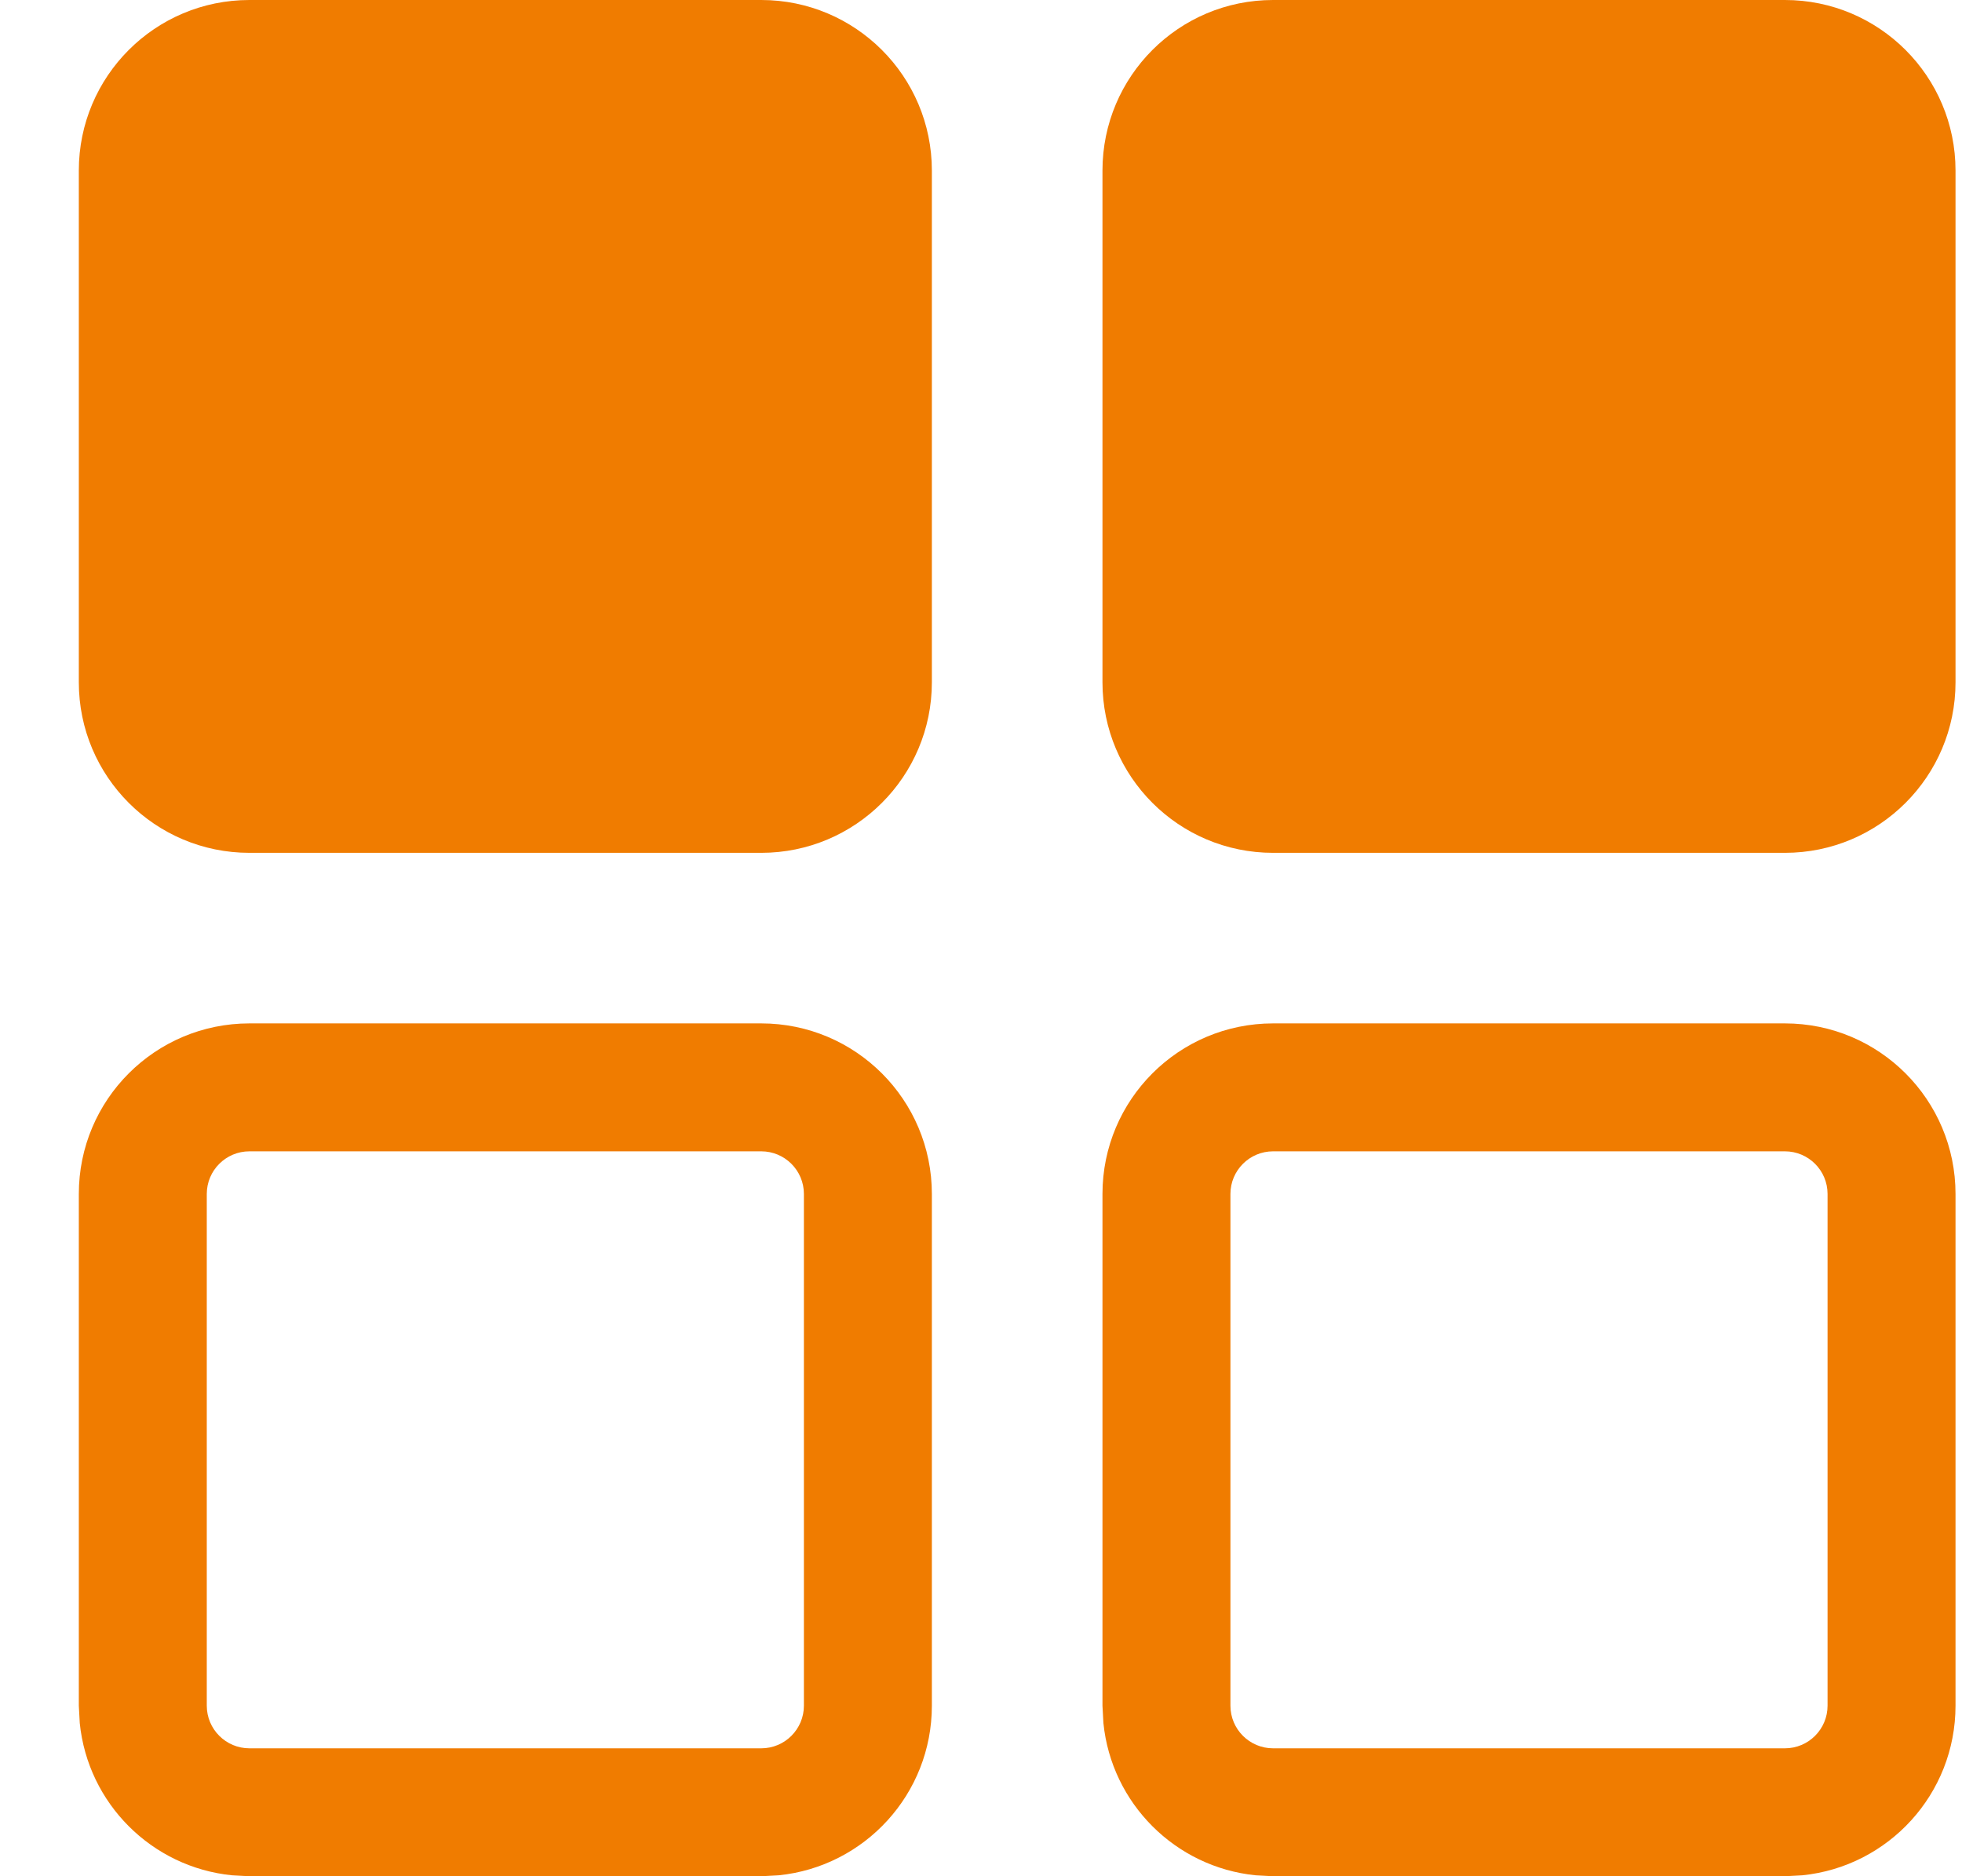 <?xml version="1.0" encoding="UTF-8"?> <svg xmlns="http://www.w3.org/2000/svg" width="23" height="22" viewBox="0 0 23 22" fill="none"><path d="M0.924 2C0.924 0.895 1.819 0 2.924 0H8.924C10.028 0 10.924 0.895 10.924 2V8C10.924 9.105 10.028 10 8.924 10H2.924C1.819 10 0.924 9.105 0.924 8V2Z" fill="#F07C00"></path><path d="M12.924 2C12.924 0.895 13.819 0 14.924 0H20.924C22.028 0 22.924 0.895 22.924 2V8C22.924 9.105 22.028 10 20.924 10H14.924C13.819 10 12.924 9.105 12.924 8V2Z" fill="#F07C00"></path><path d="M8.924 20.5V22H2.924V20.5H8.924ZM9.424 20V14C9.424 13.724 9.2 13.5 8.924 13.5H2.924C2.648 13.5 2.424 13.724 2.424 14V20C2.424 20.276 2.648 20.5 2.924 20.5V22L2.72 21.989C1.778 21.894 1.03 21.146 0.935 20.204L0.924 20V14C0.924 12.895 1.819 12 2.924 12H8.924C10.028 12 10.924 12.895 10.924 14V20C10.924 21.036 10.137 21.887 9.128 21.989L8.924 22V20.5C9.2 20.5 9.424 20.276 9.424 20Z" fill="#F07C00"></path><path d="M20.924 20.5V22H14.924V20.5H20.924ZM21.424 20V14C21.424 13.724 21.2 13.5 20.924 13.5H14.924C14.648 13.5 14.424 13.724 14.424 14V20C14.424 20.276 14.648 20.5 14.924 20.5V22L14.72 21.989C13.778 21.894 13.03 21.146 12.935 20.204L12.924 20V14C12.924 12.895 13.819 12 14.924 12H20.924C22.028 12 22.924 12.895 22.924 14V20C22.924 21.036 22.137 21.887 21.128 21.989L20.924 22V20.5C21.2 20.5 21.424 20.276 21.424 20Z" fill="#F07C00"></path></svg> 